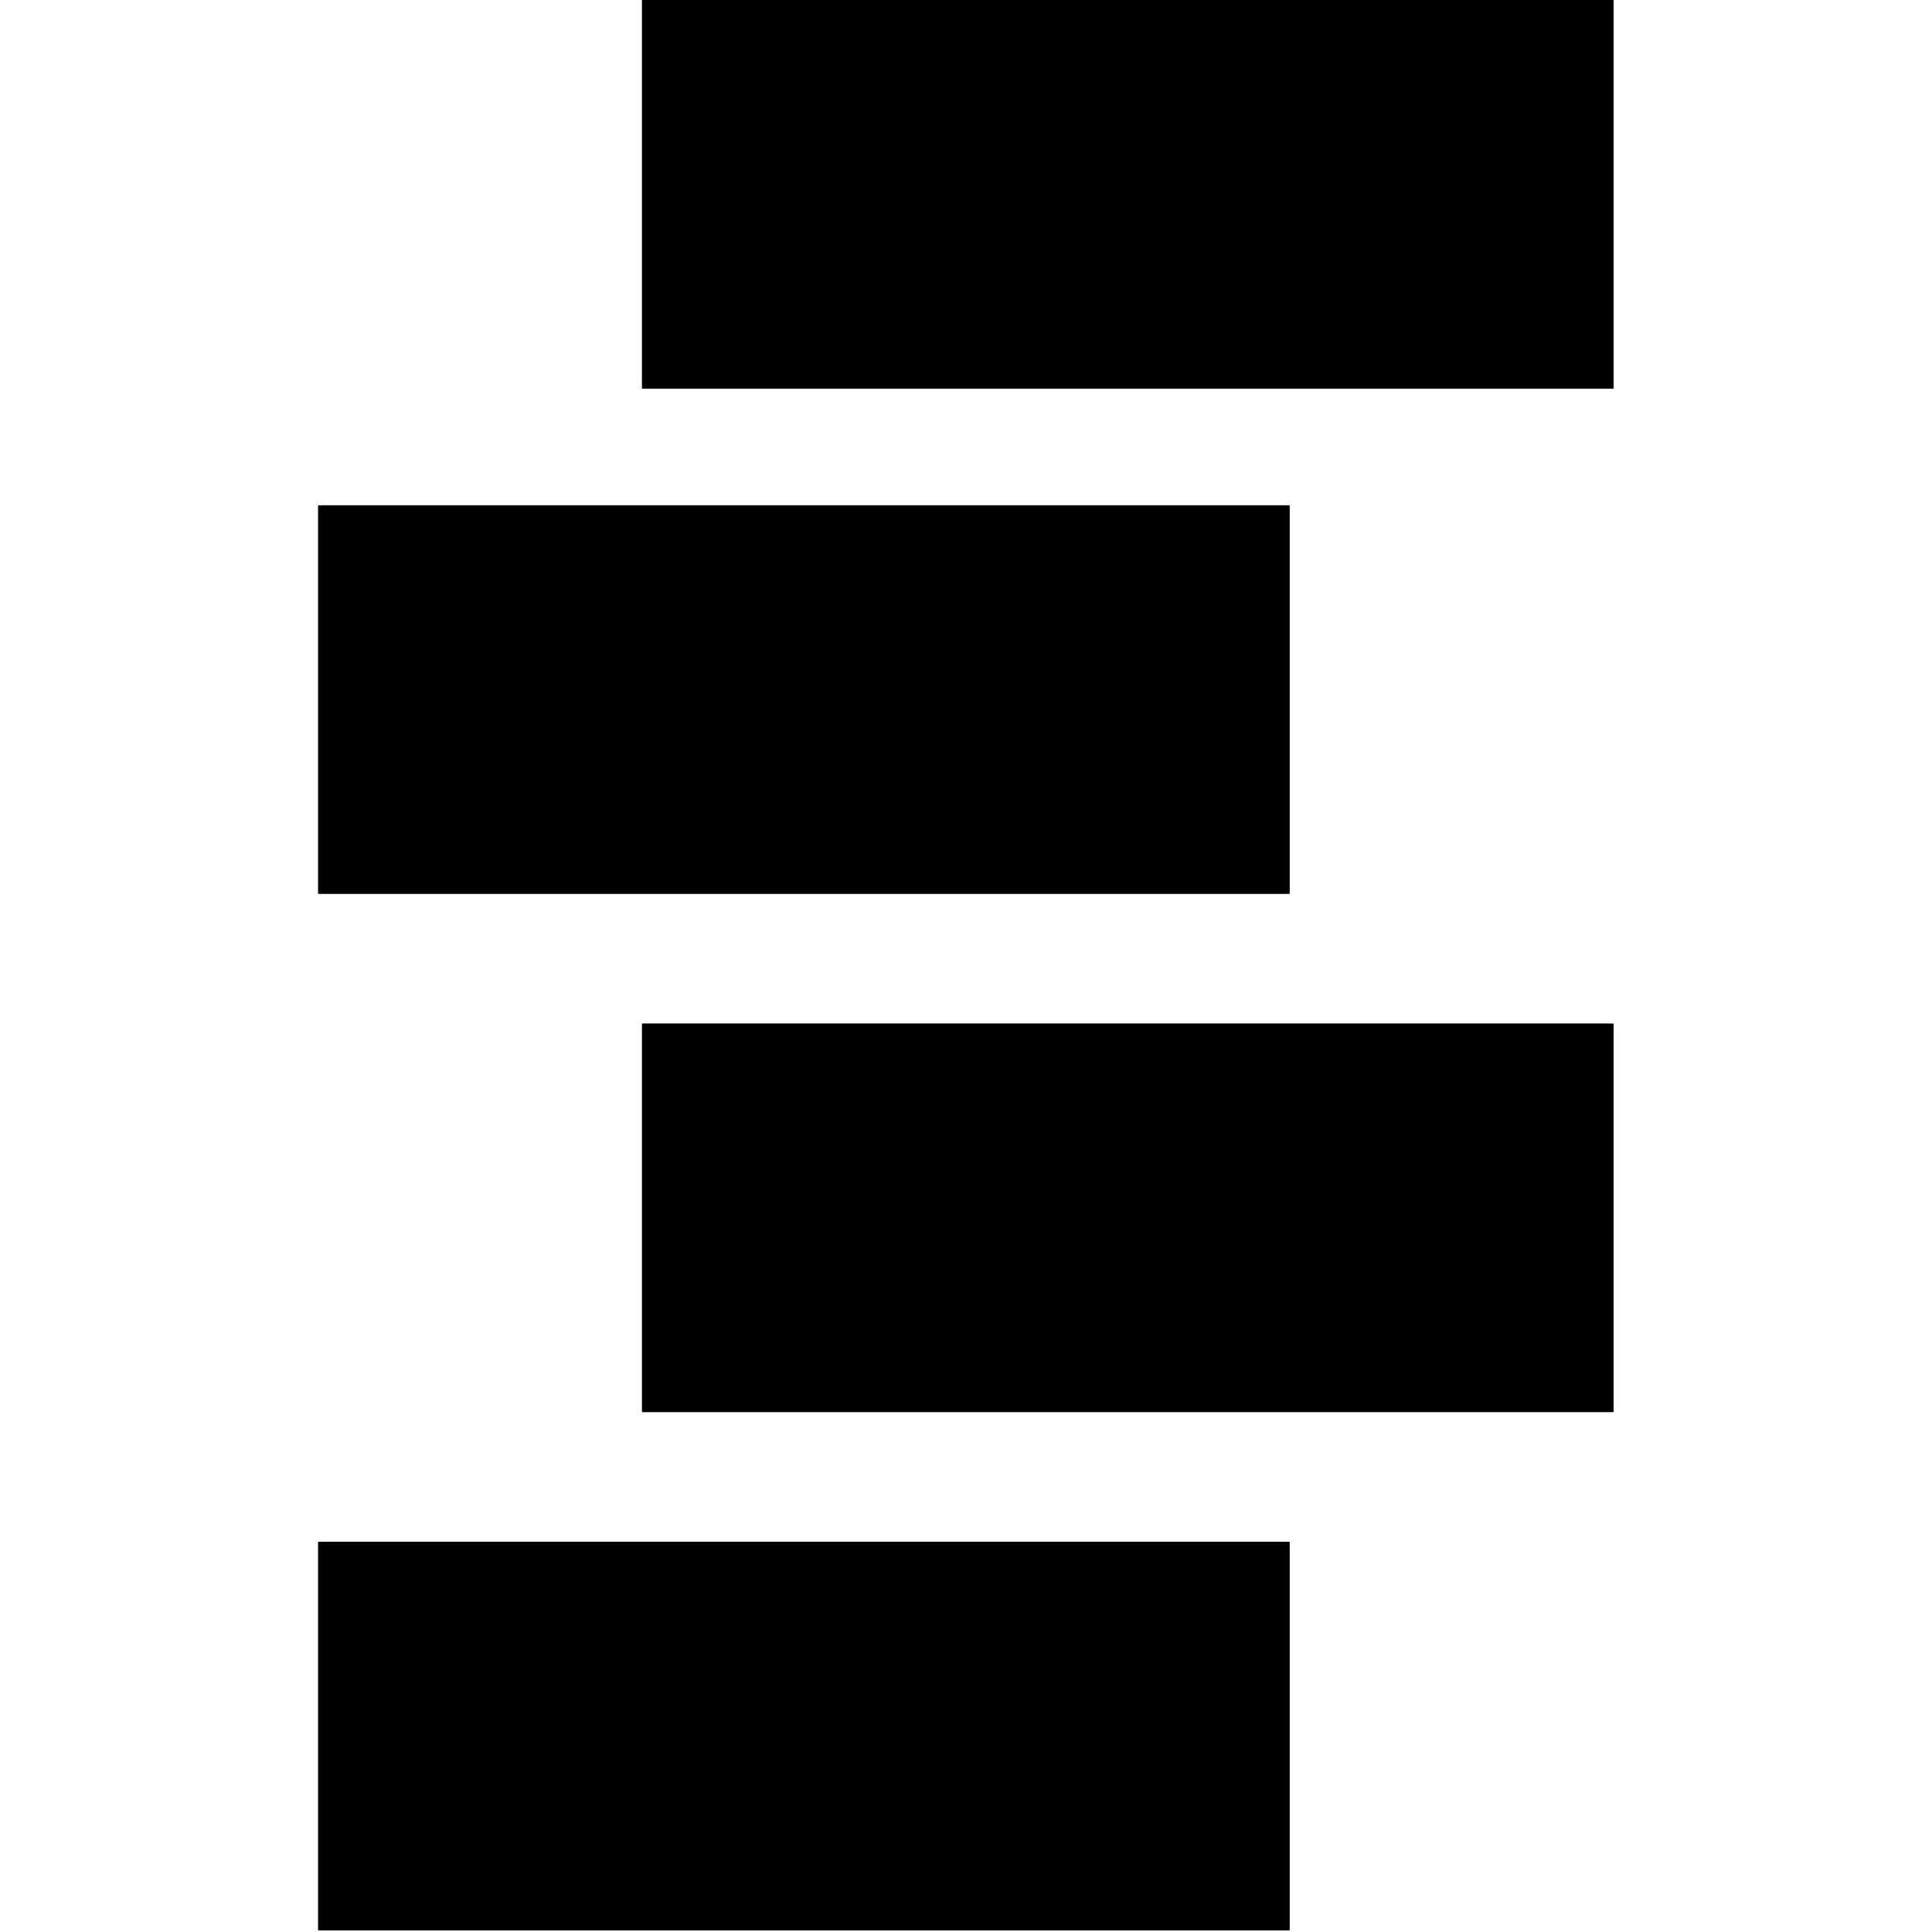 <svg xmlns="http://www.w3.org/2000/svg" version="1.1" xmlns:xlink="http://www.w3.org/1999/xlink" width="1000" height="1000"><style>
    #light-icon {
      display: inline;
    }
    #dark-icon {
      display: none;
    }

    @media (prefers-color-scheme: dark) {
      #light-icon {
        display: none;
      }
      #dark-icon {
        display: inline;
      }
    }
  </style><g id="light-icon"><svg xmlns="http://www.w3.org/2000/svg" version="1.1" xmlns:xlink="http://www.w3.org/1999/xlink" width="1000" height="1000"><g><g transform="matrix(1.531,0,0,1.531,164.625,-5.684341886080802e-14)"><svg xmlns="http://www.w3.org/2000/svg" version="1.1" xmlns:xlink="http://www.w3.org/1999/xlink" width="438" height="653"><svg width="438" height="653" viewBox="0 0 438 653" fill="none" xmlns="http://www.w3.org/2000/svg">
<rect width="328.5" height="131.4" transform="translate(109.5)" fill="black"></rect>
<rect y="170.82" width="328.5" height="131.4" rx="0.2" fill="black"></rect>
<rect x="109.5" y="346.02" width="328.5" height="131.4" rx="0.2" fill="black"></rect>
<rect y="521.22" width="328.5" height="131.4" rx="0.2" fill="black"></rect>
</svg></svg></g></g></svg></g><g id="dark-icon"><svg xmlns="http://www.w3.org/2000/svg" version="1.1" xmlns:xlink="http://www.w3.org/1999/xlink" width="1000" height="1000"><g><g transform="matrix(1.531,0,0,1.531,164.625,-5.684341886080802e-14)"><svg xmlns="http://www.w3.org/2000/svg" version="1.1" xmlns:xlink="http://www.w3.org/1999/xlink" width="438" height="653"><svg width="438" height="653" viewBox="0 0 438 653" fill="none" xmlns="http://www.w3.org/2000/svg">
<rect width="328.5" height="131.4" transform="translate(109.5)" fill="white"></rect>
<rect width="328.5" height="131.4" transform="translate(0 170.82)" fill="white"></rect>
<rect width="328.5" height="131.4" transform="translate(109.5 346.02)" fill="white"></rect>
<rect width="328.5" height="131.4" transform="translate(0 521.22)" fill="white"></rect>
</svg></svg></g></g></svg></g></svg>